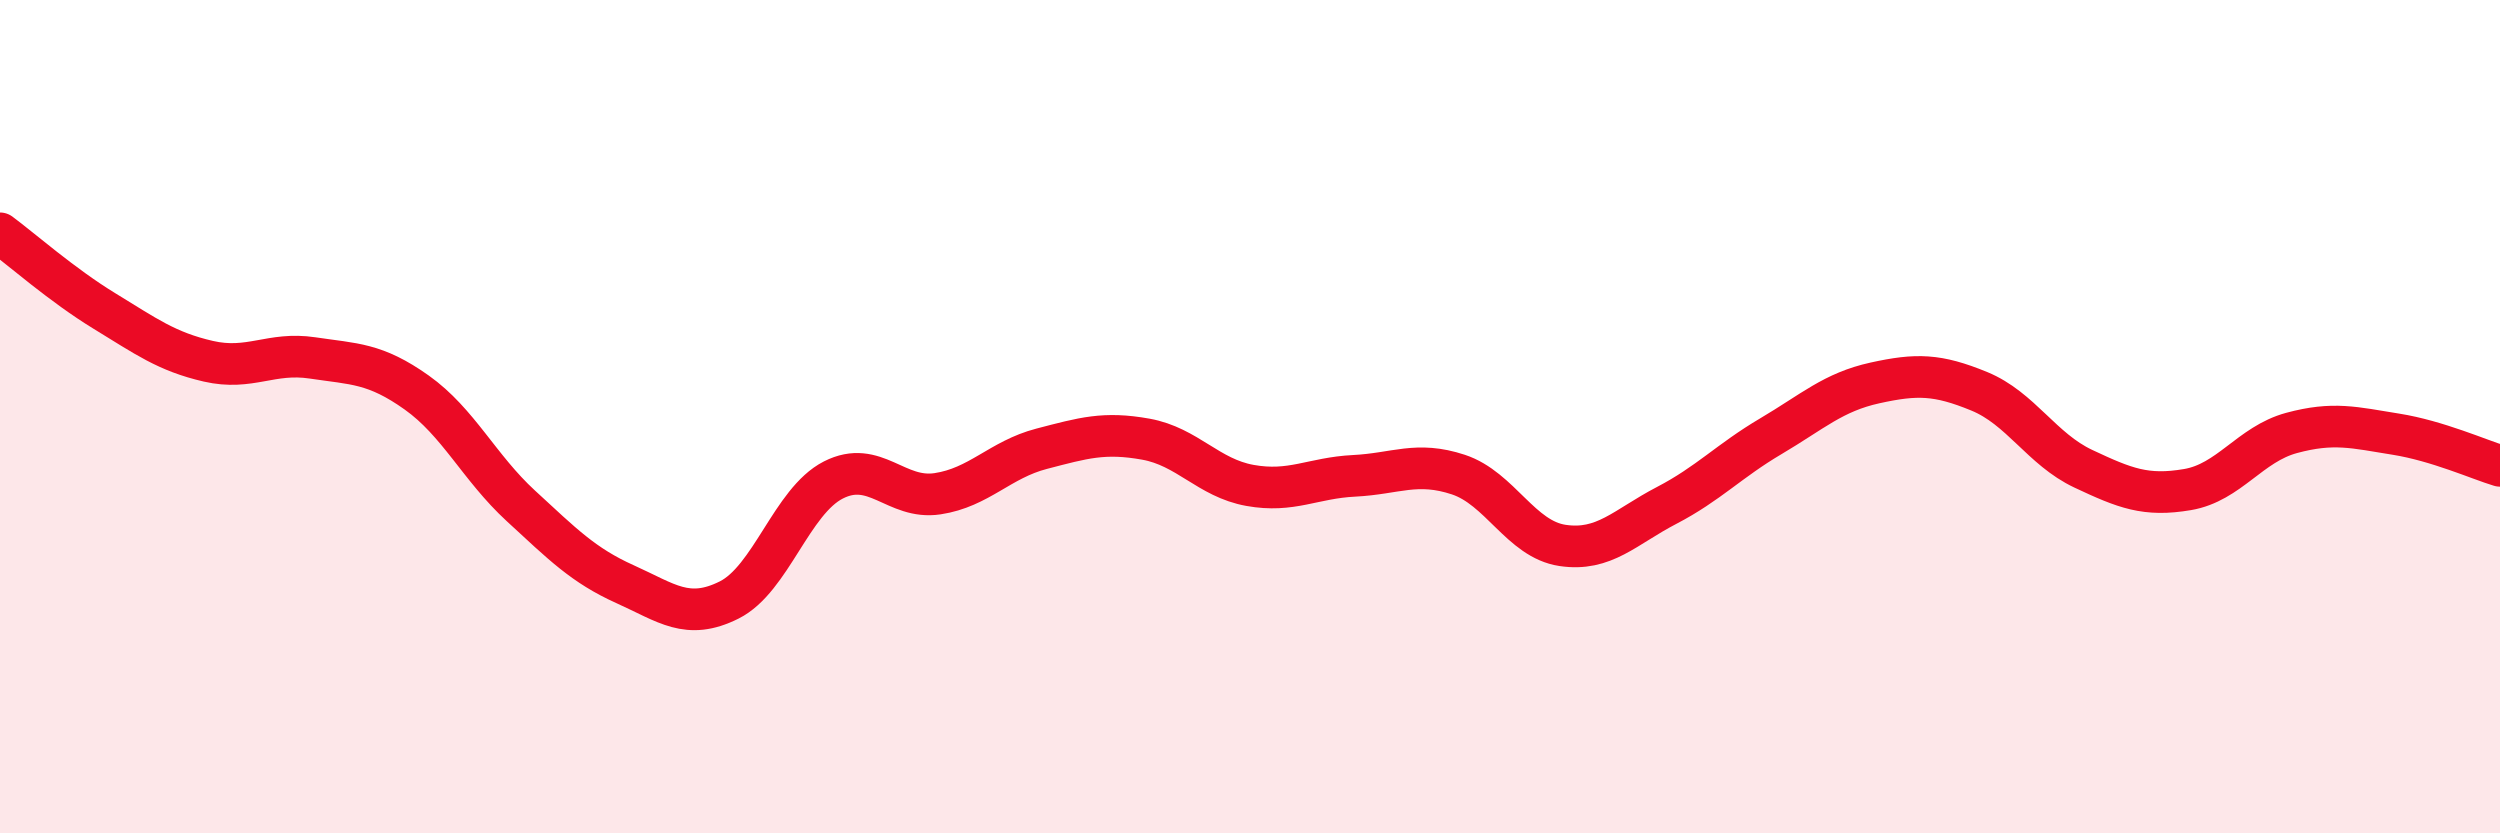 
    <svg width="60" height="20" viewBox="0 0 60 20" xmlns="http://www.w3.org/2000/svg">
      <path
        d="M 0,5.6 C 0.5,5.97 1.5,6.85 2.5,7.46 C 3.5,8.07 4,8.44 5,8.67 C 6,8.9 6.5,8.44 7.5,8.59 C 8.5,8.74 9,8.71 10,9.42 C 11,10.13 11.5,11.22 12.5,12.14 C 13.5,13.06 14,13.57 15,14.02 C 16,14.47 16.5,14.9 17.5,14.4 C 18.5,13.9 19,12.03 20,11.52 C 21,11.01 21.5,12 22.5,11.85 C 23.5,11.7 24,11.03 25,10.77 C 26,10.51 26.5,10.36 27.5,10.54 C 28.5,10.72 29,11.47 30,11.65 C 31,11.83 31.5,11.47 32.5,11.42 C 33.5,11.37 34,11.06 35,11.39 C 36,11.72 36.5,12.94 37.5,13.09 C 38.5,13.24 39,12.65 40,12.13 C 41,11.61 41.5,11.06 42.5,10.47 C 43.5,9.88 44,9.41 45,9.19 C 46,8.97 46.5,8.98 47.5,9.39 C 48.5,9.8 49,10.78 50,11.25 C 51,11.72 51.5,11.92 52.5,11.75 C 53.5,11.58 54,10.66 55,10.39 C 56,10.12 56.5,10.26 57.5,10.42 C 58.5,10.58 59.5,11.03 60,11.18L60 20L0 20Z"
        fill="#EB0A25"
        opacity="0.1"
        stroke-linecap="round"
        stroke-linejoin="round"
      />
      <path
        d="M 0,5.6 C 0.5,5.97 1.5,6.85 2.5,7.46 C 3.5,8.07 4,8.44 5,8.67 C 6,8.9 6.5,8.44 7.5,8.59 C 8.5,8.74 9,8.71 10,9.42 C 11,10.13 11.5,11.22 12.5,12.14 C 13.5,13.06 14,13.57 15,14.02 C 16,14.47 16.5,14.9 17.5,14.4 C 18.5,13.9 19,12.03 20,11.52 C 21,11.01 21.5,12 22.5,11.85 C 23.5,11.7 24,11.03 25,10.77 C 26,10.51 26.5,10.36 27.5,10.54 C 28.5,10.72 29,11.47 30,11.65 C 31,11.83 31.5,11.47 32.5,11.42 C 33.5,11.37 34,11.06 35,11.39 C 36,11.72 36.5,12.94 37.5,13.09 C 38.5,13.24 39,12.65 40,12.13 C 41,11.61 41.5,11.06 42.5,10.47 C 43.5,9.88 44,9.41 45,9.19 C 46,8.97 46.5,8.98 47.5,9.39 C 48.5,9.8 49,10.78 50,11.25 C 51,11.72 51.5,11.92 52.5,11.75 C 53.5,11.58 54,10.66 55,10.39 C 56,10.12 56.5,10.26 57.5,10.42 C 58.5,10.58 59.5,11.03 60,11.18"
        stroke="#EB0A25"
        stroke-width="1"
        fill="none"
        stroke-linecap="round"
        stroke-linejoin="round"
      />
    </svg>
  